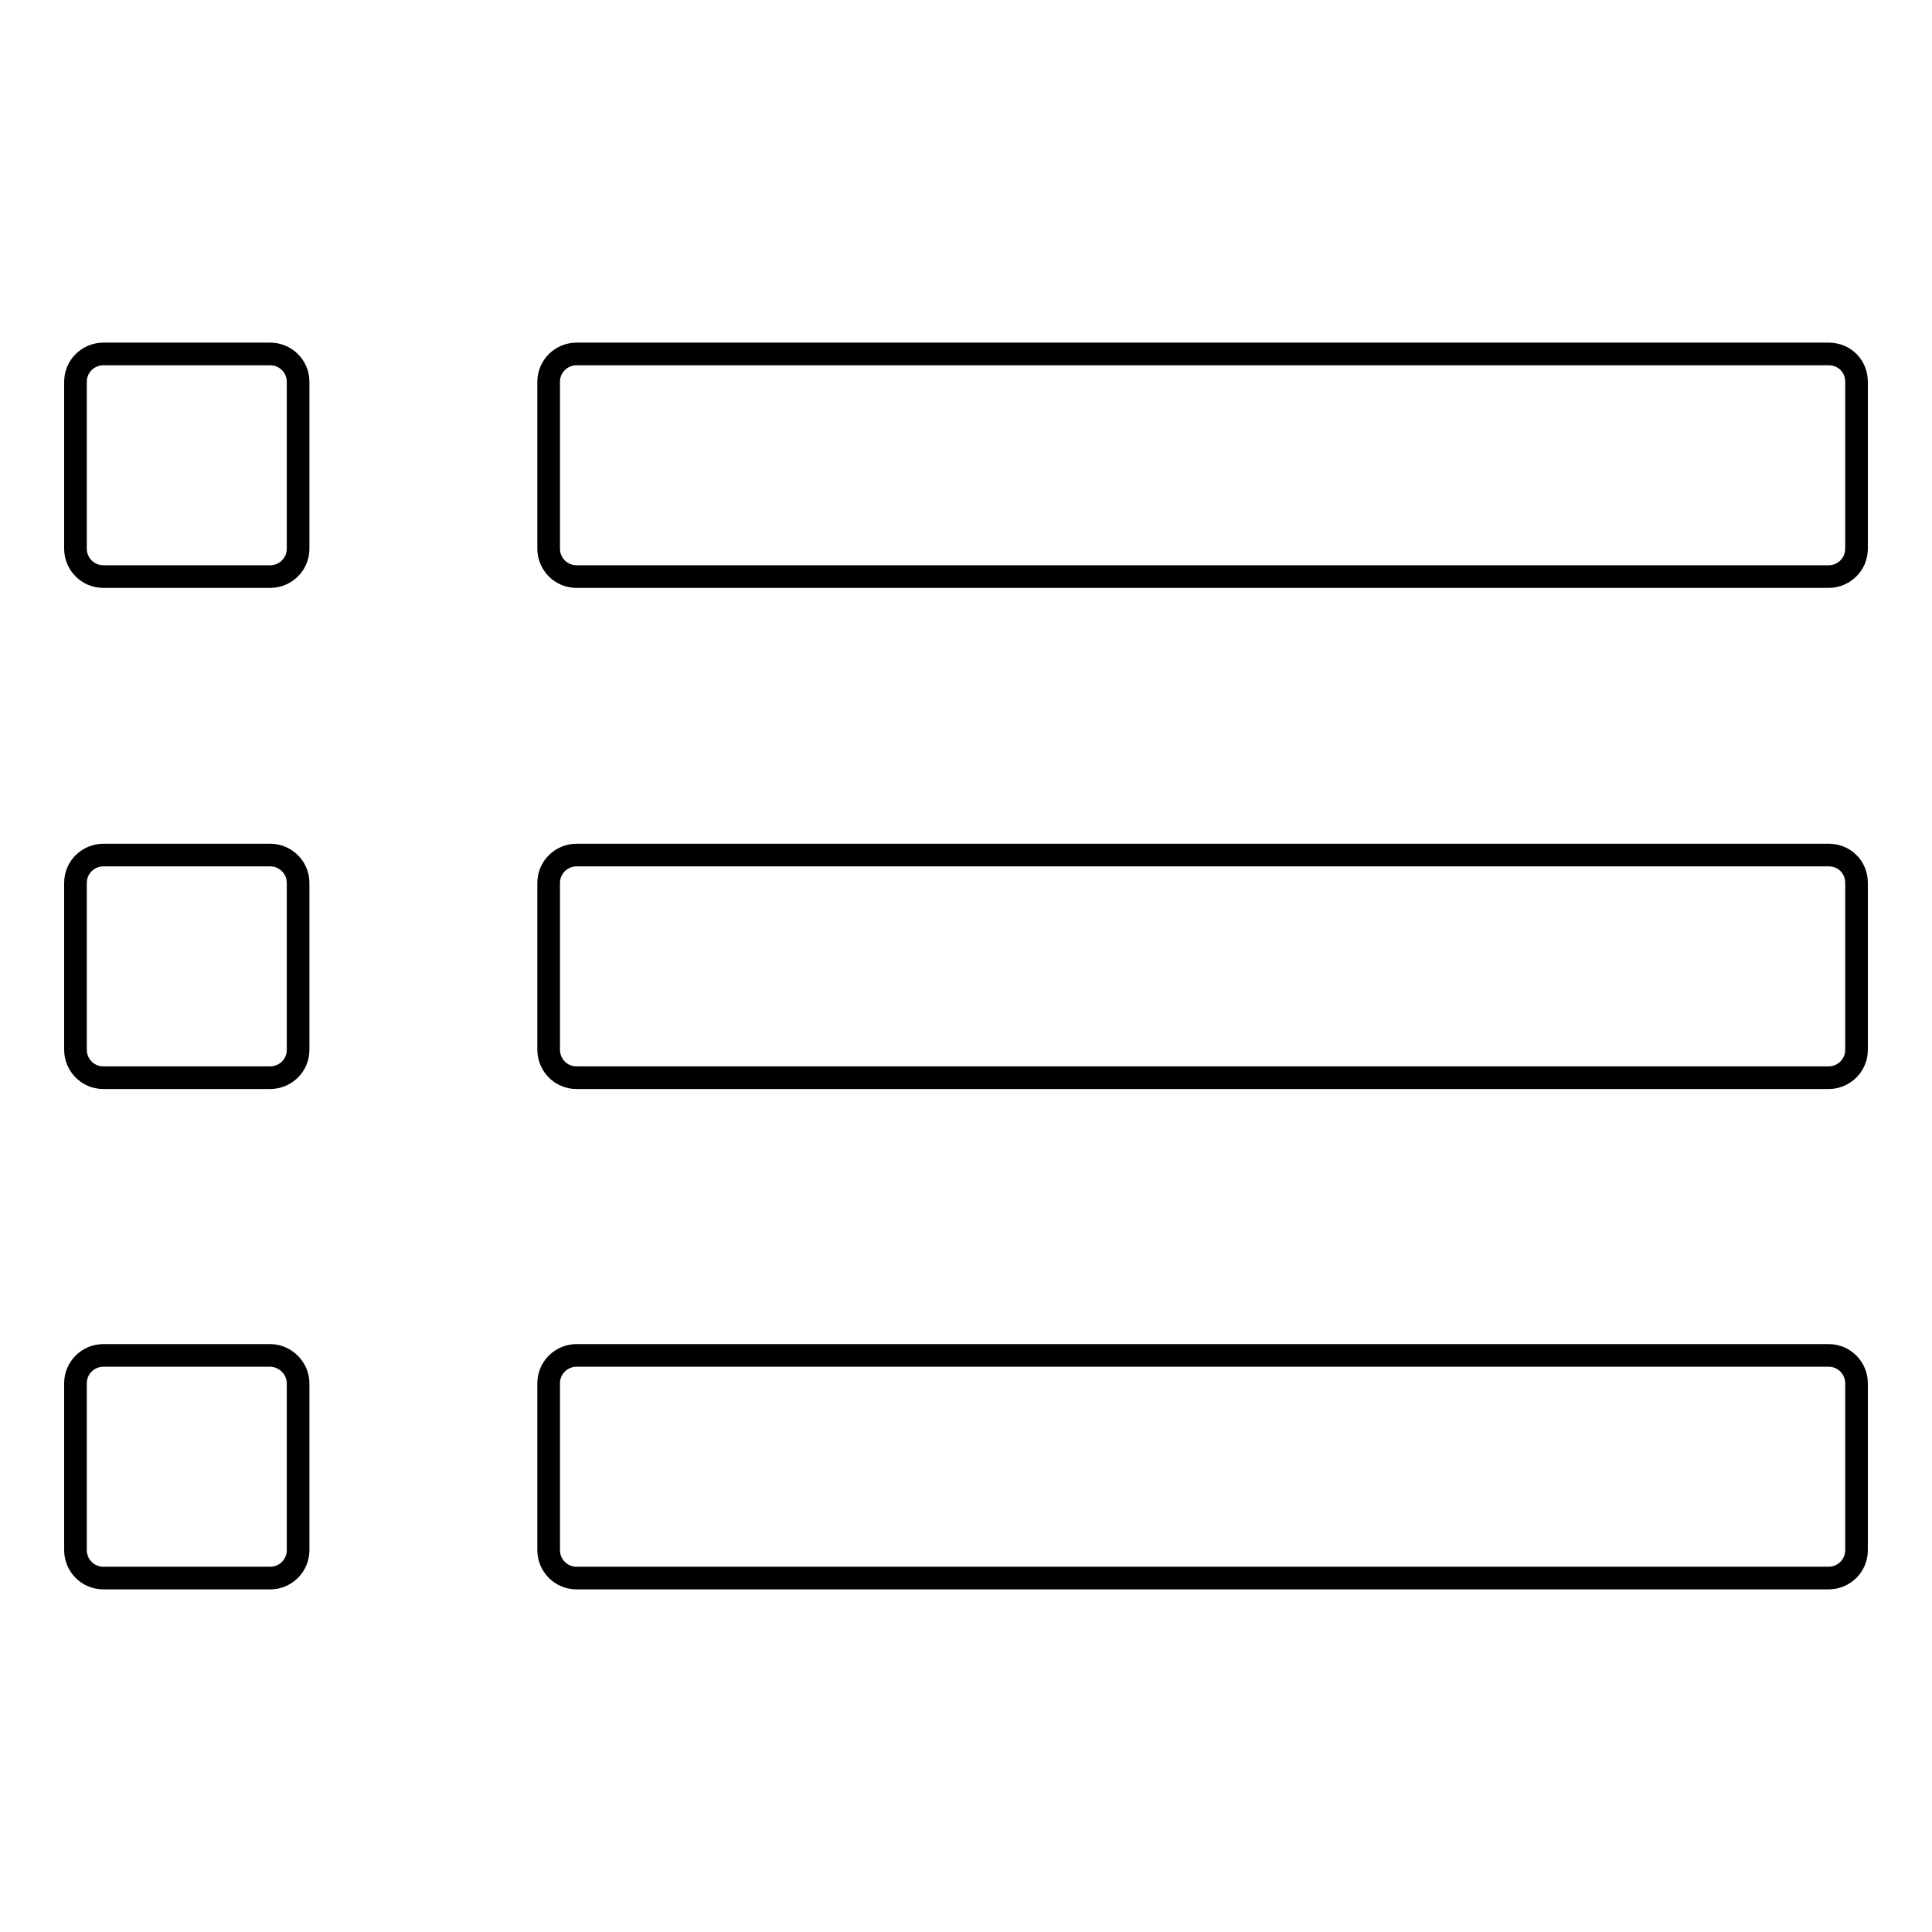 <?xml version="1.0" encoding="utf-8"?>
<!-- Svg Vector Icons : http://www.onlinewebfonts.com/icon -->
<!DOCTYPE svg PUBLIC "-//W3C//DTD SVG 1.1//EN" "http://www.w3.org/Graphics/SVG/1.1/DTD/svg11.dtd">
<svg version="1.1" xmlns="http://www.w3.org/2000/svg" xmlns:xlink="http://www.w3.org/1999/xlink" x="0px" y="0px" viewBox="0 0 256 256" enable-background="new 0 0 256 256" xml:space="preserve">
<g><g><path stroke-width="3" fill-opacity="0" stroke="#000000"  d="M35.8,46.9H13.7c-2,0-3.7,1.6-3.7,3.7v22.1c0,2,1.6,3.7,3.7,3.7h22.1c2,0,3.7-1.6,3.7-3.7V50.6C39.5,48.5,37.8,46.9,35.8,46.9z M242.3,46.9H76.4c-2,0-3.7,1.6-3.7,3.7v22.1c0,2,1.6,3.7,3.7,3.7h165.9c2,0,3.7-1.6,3.7-3.7V50.6C246,48.5,244.4,46.9,242.3,46.9z M35.8,113.3H13.7c-2,0-3.7,1.6-3.7,3.7v22.1c0,2,1.6,3.7,3.7,3.7h22.1c2,0,3.7-1.6,3.7-3.7v-22.1C39.5,114.9,37.8,113.3,35.8,113.3z M242.3,113.3H76.4c-2,0-3.7,1.6-3.7,3.7v22.1c0,2,1.6,3.7,3.7,3.7h165.9c2,0,3.7-1.6,3.7-3.7v-22.1C246,114.9,244.4,113.3,242.3,113.3z M35.8,179.6H13.7c-2,0-3.7,1.6-3.7,3.7v22.1c0,2,1.6,3.7,3.7,3.7h22.1c2,0,3.7-1.6,3.7-3.7v-22.1C39.5,181.3,37.8,179.6,35.8,179.6z M242.3,179.6H76.4c-2,0-3.7,1.6-3.7,3.7v22.1c0,2,1.6,3.7,3.7,3.7h165.9c2,0,3.7-1.6,3.7-3.7v-22.1C246,181.3,244.4,179.6,242.3,179.6z"/></g></g>
</svg>